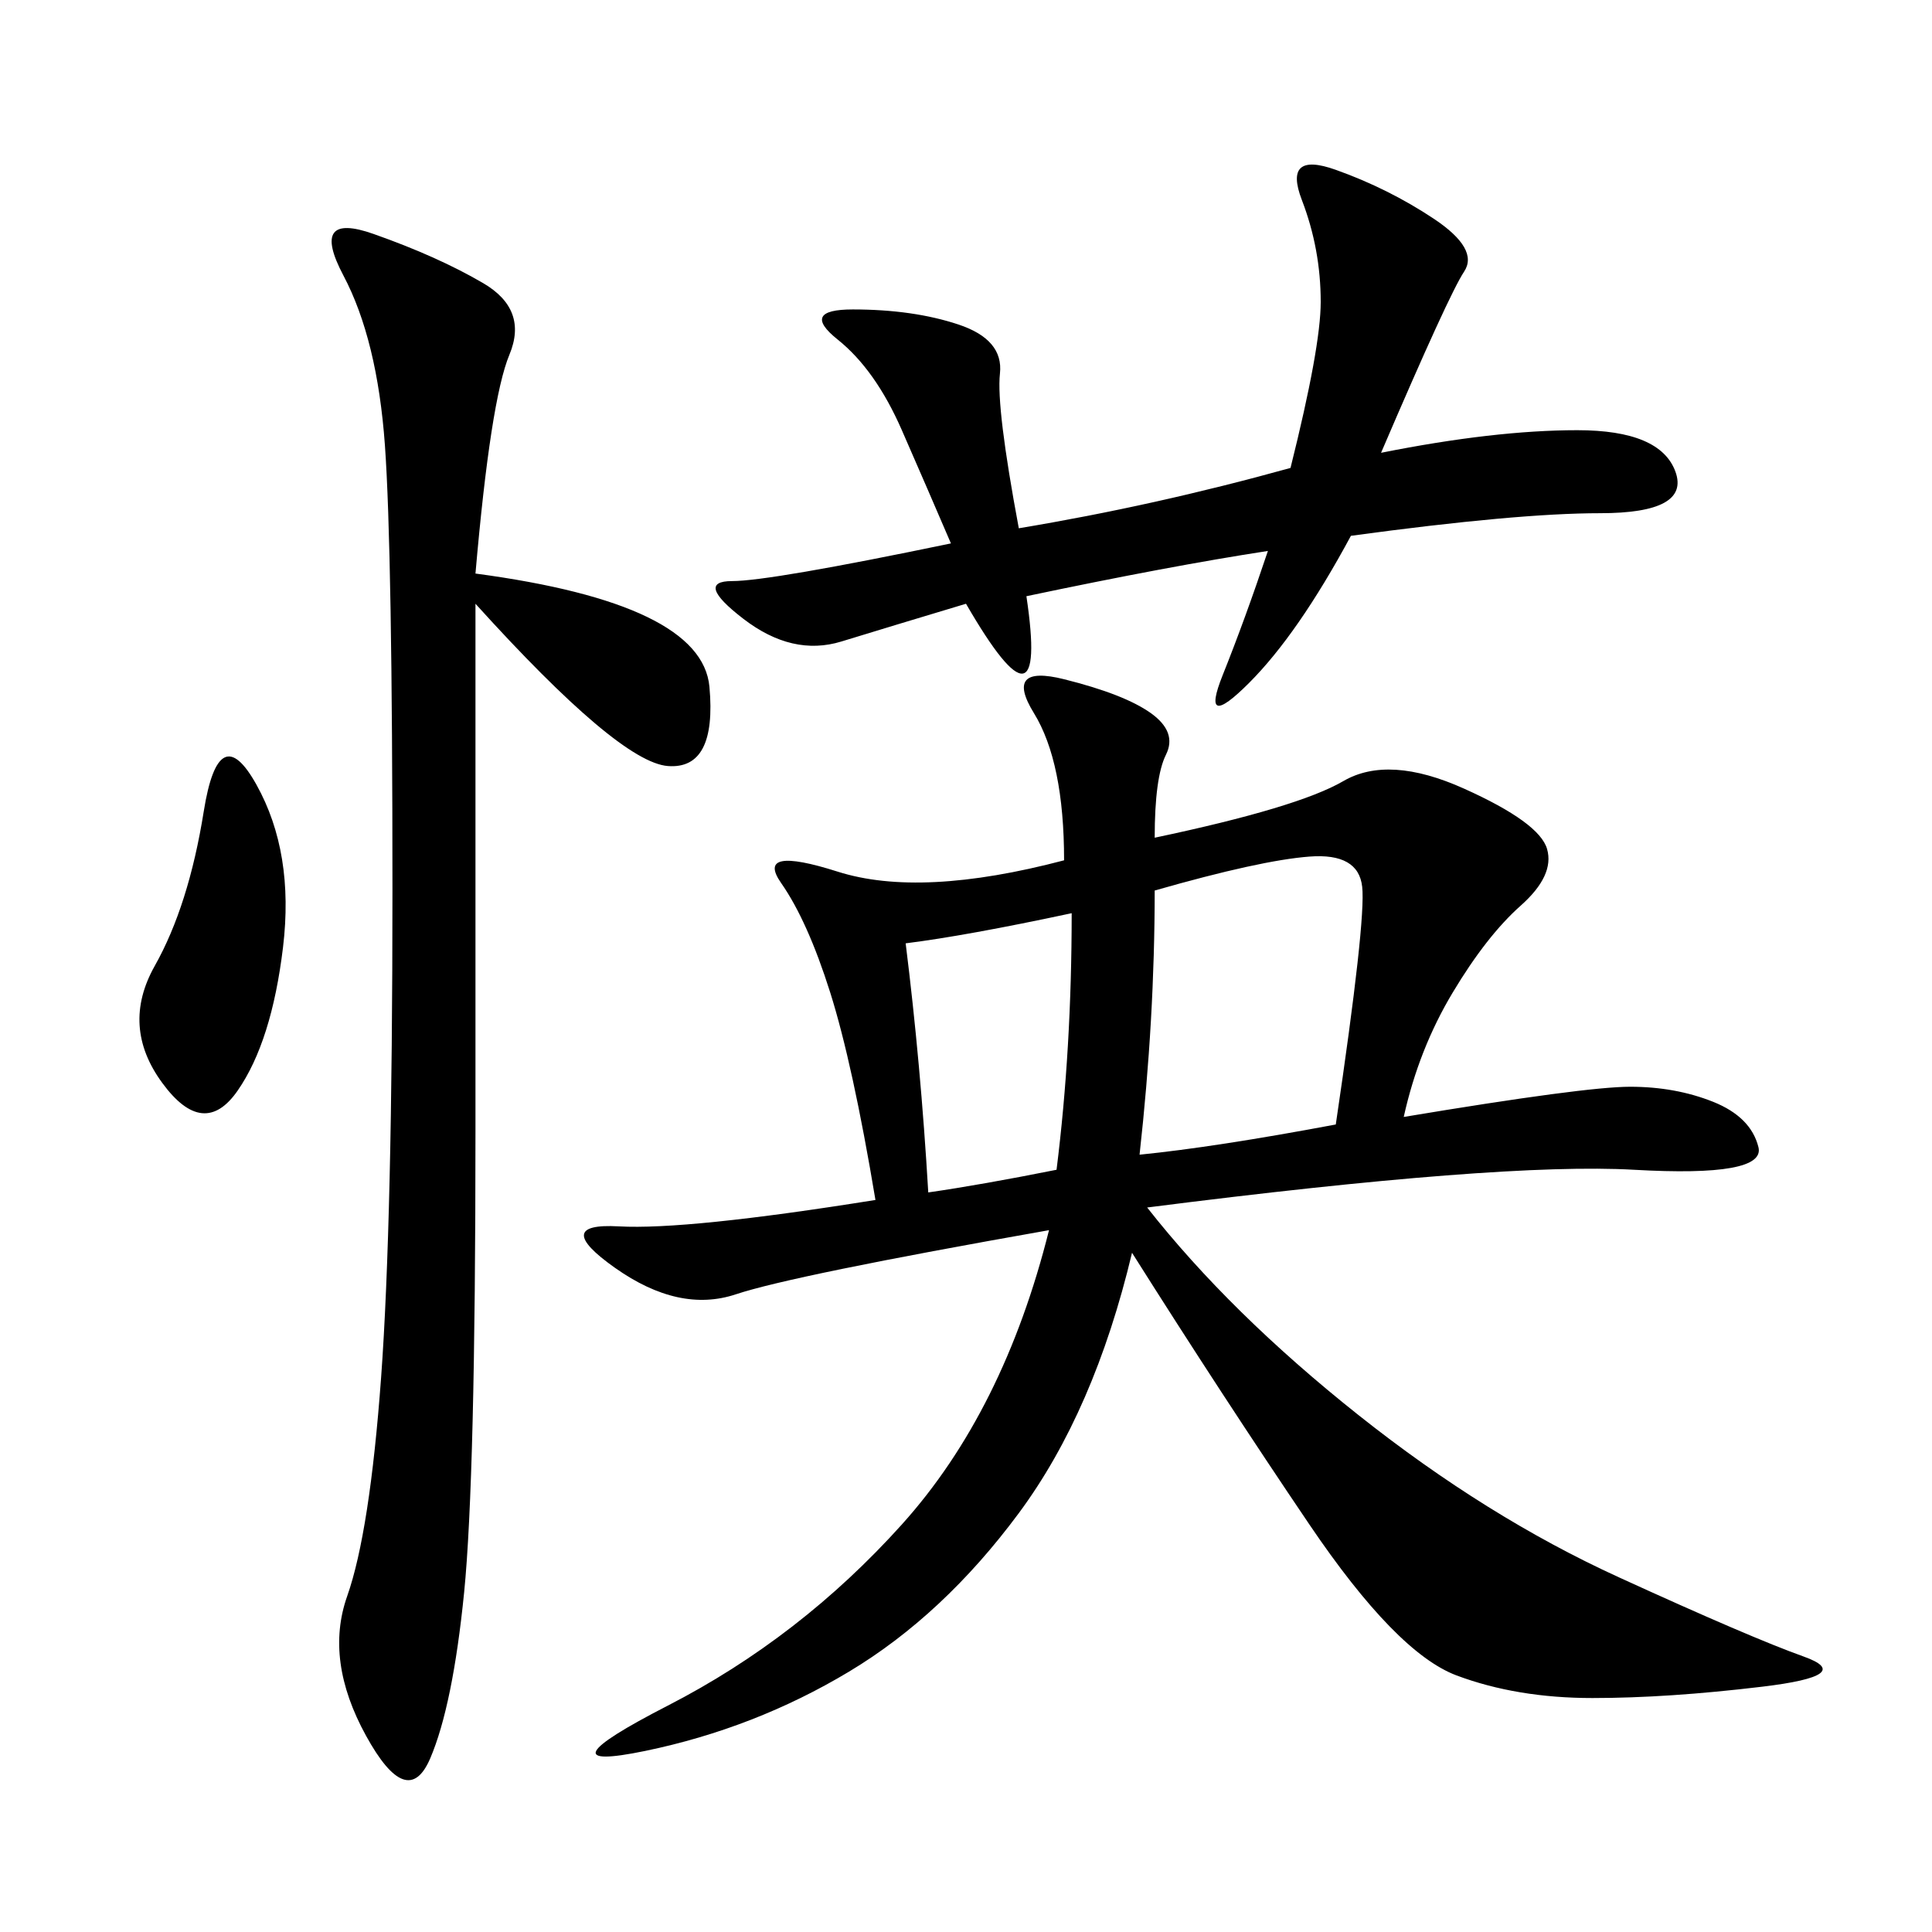 <svg xmlns="http://www.w3.org/2000/svg" xmlns:xlink="http://www.w3.org/1999/xlink" width="300" height="300"><path d="M179.30 130.08Q201.56 125.39 208.59 121.29Q215.63 117.19 227.34 122.46Q239.06 127.73 240.23 131.84Q241.41 135.94 236.13 140.63Q230.86 145.31 225.59 154.10Q220.31 162.89 217.97 173.44L217.97 173.44Q246.09 168.75 253.13 168.75L253.13 168.75Q260.16 168.75 266.02 171.09Q271.88 173.44 273.05 178.13Q274.22 182.81 253.71 181.64Q233.20 180.47 178.13 187.50L178.13 187.50Q191.02 203.91 210.94 219.73Q230.86 235.55 251.37 244.92Q271.88 254.30 280.08 257.23Q288.28 260.16 273.63 261.91Q258.98 263.67 247.27 263.67L247.27 263.67Q235.55 263.67 226.17 260.16Q216.80 256.64 203.32 236.72Q189.84 216.80 175.78 194.53L175.78 194.53Q169.92 219.14 158.20 234.96Q146.48 250.78 131.84 259.57Q117.19 268.36 100.20 271.88Q83.20 275.39 103.71 264.84Q124.22 254.30 140.04 236.72Q155.86 219.14 162.89 191.02L162.89 191.02Q123.05 198.05 114.26 200.98Q105.47 203.91 95.51 196.88Q85.55 189.84 96.09 190.43Q106.64 191.02 135.94 186.33L135.94 186.33Q132.42 165.23 128.91 154.10Q125.39 142.97 121.29 137.11Q117.19 131.25 130.08 135.35Q142.97 139.45 165.23 133.59L165.23 133.59Q165.23 118.36 160.55 110.74Q155.86 103.13 165.23 105.47Q174.61 107.81 178.71 110.74Q182.81 113.67 181.05 117.19Q179.30 120.70 179.30 130.08L179.30 130.08ZM73.83 89.06Q108.98 93.75 110.16 106.64Q111.33 119.53 103.71 118.95Q96.09 118.36 73.83 93.75L73.83 93.75L73.83 175.78Q73.83 229.69 72.07 247.27Q70.31 264.84 66.80 273.05Q63.28 281.25 56.84 269.53Q50.39 257.81 53.91 247.85Q57.42 237.89 59.18 213.87Q60.94 189.84 60.94 138.28L60.94 138.28Q60.94 85.55 59.77 69.14Q58.59 52.73 53.32 42.77Q48.05 32.81 58.01 36.33Q67.97 39.84 75 43.95Q82.03 48.05 79.10 55.08Q76.17 62.11 73.83 89.06L73.83 89.06ZM214.45 70.31Q232.03 66.80 244.92 66.80L244.92 66.80Q257.81 66.80 260.16 73.24Q262.50 79.69 248.44 79.69L248.44 79.69Q235.55 79.69 209.77 83.20L209.77 83.20Q201.56 98.44 193.95 106.05Q186.33 113.67 189.84 104.88Q193.36 96.09 196.88 85.55L196.88 85.55Q181.64 87.89 159.38 92.58L159.38 92.58Q162.89 116.02 150 93.75L150 93.75Q138.28 97.27 130.66 99.61Q123.05 101.95 115.43 96.09Q107.81 90.23 113.67 90.23L113.67 90.23Q119.53 90.23 147.66 84.38L147.66 84.38Q144.14 76.17 140.04 66.80Q135.94 57.42 130.08 52.73Q124.22 48.05 132.42 48.05L132.42 48.05Q141.80 48.05 148.83 50.39Q155.86 52.73 155.27 58.01Q154.69 63.28 158.20 82.03L158.20 82.03Q179.30 78.52 200.39 72.66L200.39 72.66Q205.08 53.91 205.08 46.88L205.08 46.88Q205.08 38.67 202.15 31.05Q199.22 23.44 207.42 26.37Q215.63 29.30 222.66 33.98Q229.69 38.67 227.34 42.19Q225 45.70 214.45 70.31L214.45 70.31ZM179.30 138.28Q179.30 158.20 176.95 179.30L176.95 179.30Q188.67 178.13 207.42 174.61L207.42 174.61Q212.11 142.97 211.52 137.70Q210.94 132.42 203.32 133.01Q195.70 133.59 179.30 138.28L179.30 138.28ZM140.63 146.48Q142.97 165.23 144.14 185.16L144.14 185.16Q152.34 183.98 164.06 181.64L164.06 181.64Q166.41 162.89 166.41 141.80L166.41 141.80Q150 145.31 140.63 146.48L140.63 146.48ZM39.84 121.88Q45.70 132.42 43.95 147.07Q42.19 161.72 36.91 169.34Q31.64 176.95 25.20 168.16Q18.75 159.38 24.02 150Q29.30 140.63 31.64 125.98Q33.98 111.33 39.84 121.88L39.84 121.88Z"/></svg>
